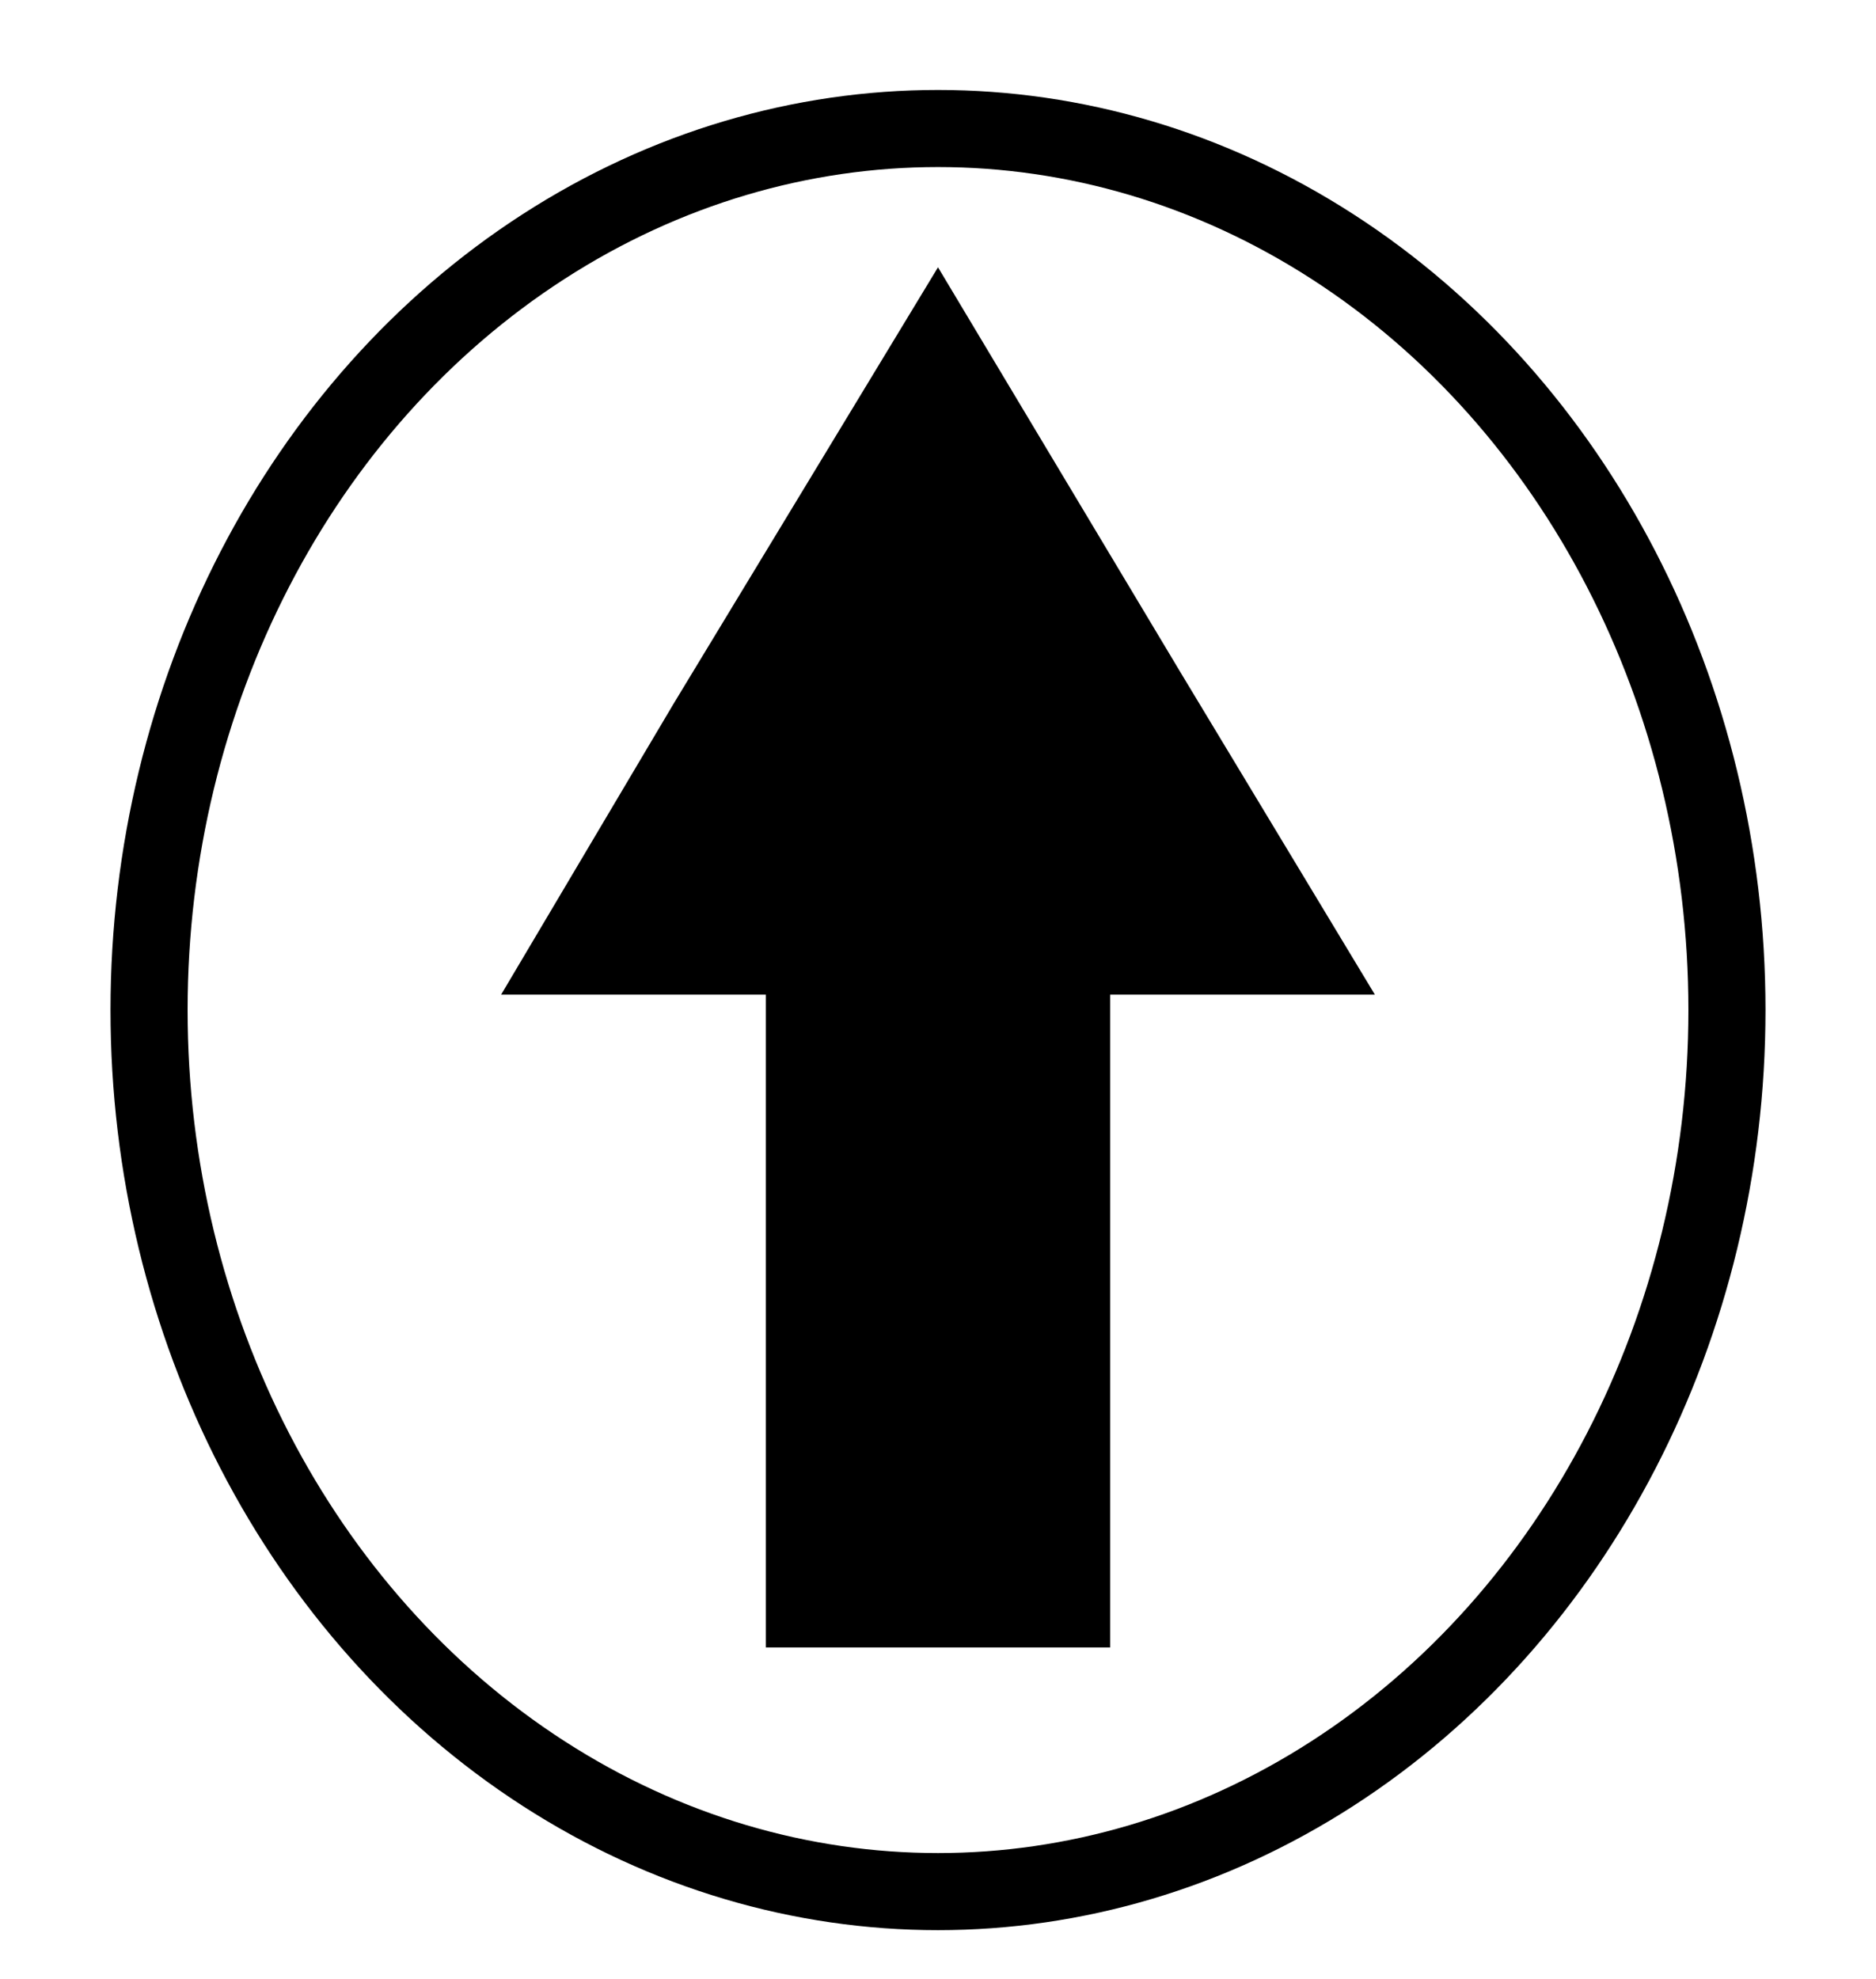 <?xml version="1.0" encoding="utf-8"?>
<!-- Generator: Adobe Illustrator 19.2.0, SVG Export Plug-In . SVG Version: 6.00 Build 0)  -->
<svg version="1.1" id="Layer_1" xmlns="http://www.w3.org/2000/svg" xmlns:xlink="http://www.w3.org/1999/xlink" x="0px" y="0px"
	 viewBox="0 0 73 77" style="enable-background:new 0 0 73 77;" xml:space="preserve">
<style type="text/css">
	.st0{fill:#FFFFFF;}
	.st1{fill:#FFFFFF;stroke:#000000;stroke-width:3;stroke-miterlimit:10;}
</style>
<rect x="-9.2" y="-5" class="st0" width="88.4" height="88.4"/>
<ellipse class="st1" cx="36.5" cy="39.3" rx="30.7" ry="34.3"/>
<rect x="29.8" y="31.4" width="13.4" height="32.7"/>
<polyline points="36.5,10.4 45.9,26.1 53.5,38.7 36.5,38.7 19.5,38.7 26.2,27.4 "/>
</svg>
